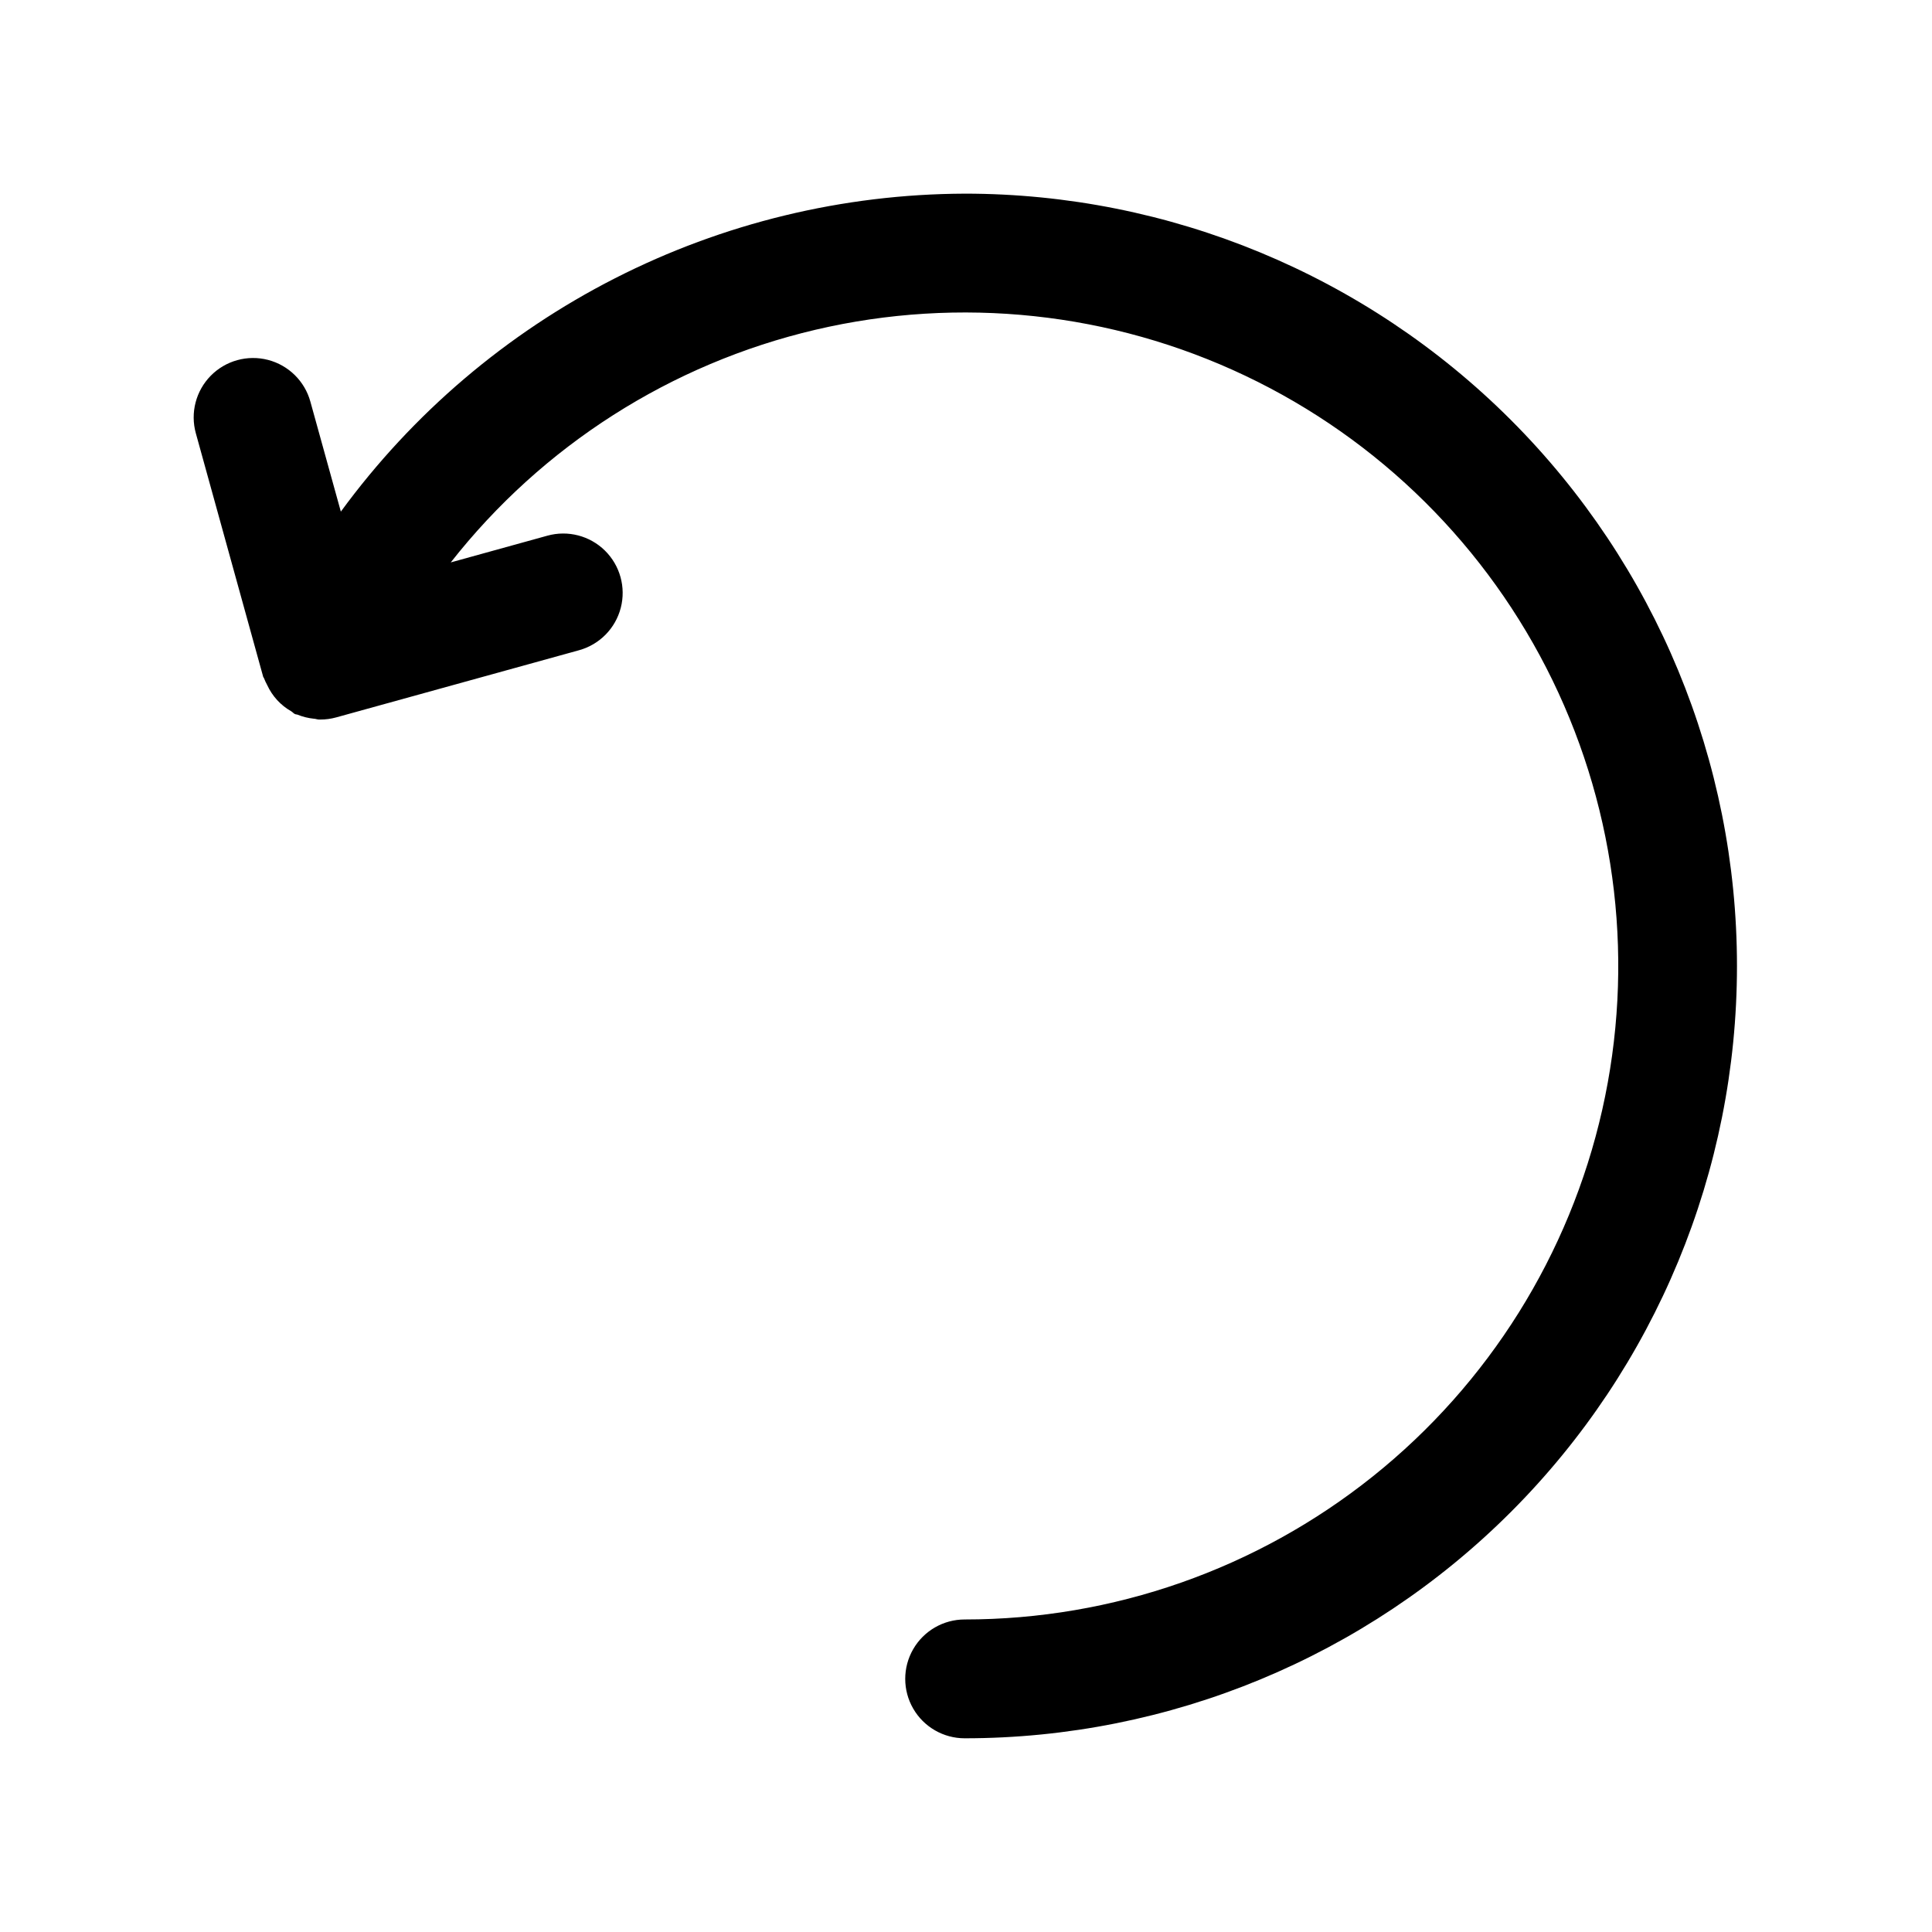 <?xml version="1.0" encoding="UTF-8"?>
<!-- Uploaded to: ICON Repo, www.svgrepo.com, Generator: ICON Repo Mixer Tools -->
<svg fill="#000000" width="800px" height="800px" version="1.1" viewBox="144 144 512 512" xmlns="http://www.w3.org/2000/svg">
 <path d="m399.64 195.32c-32.23 0.121-63.98 7.805-92.691 22.441-28.715 14.637-53.59 35.812-72.621 61.824l-8.078-29.16c-1.496-5.422-5.777-9.633-11.223-11.047-5.445-1.41-11.23 0.188-15.176 4.195-3.945 4.012-5.453 9.82-3.953 15.242l17.805 64.379c0 0.203 0.203 0.363 0.27 0.566 0.242 0.621 0.527 1.227 0.848 1.812 1.344 2.926 3.574 5.356 6.379 6.941 0.348 0.203 0.566 0.535 0.945 0.707 0.379 0.172 0.504 0.078 0.738 0.188v0.004c1.371 0.551 2.812 0.906 4.281 1.055 0.441 0 0.867 0.203 1.324 0.219h0.379-0.004c1.426 0.004 2.848-0.188 4.223-0.566l64.379-17.805h-0.004c5.422-1.5 9.633-5.777 11.047-11.223 1.414-5.445-0.188-11.23-4.195-15.18-4.012-3.945-9.82-5.453-15.242-3.953l-25.617 7.086c24.277-30.922 58.352-52.66 96.617-61.648 38.27-8.988 78.457-4.691 113.96 12.188s64.207 45.336 81.395 80.688c17.188 35.355 21.836 75.504 13.18 113.85-8.656 38.344-30.098 72.605-60.805 97.148-30.707 24.547-68.852 37.914-108.16 37.906-5.625 0-10.824 3-13.637 7.871-2.812 4.871-2.812 10.875 0 15.746 2.812 4.871 8.012 7.871 13.637 7.871 54.281 0 106.34-21.562 144.73-59.949 38.383-38.383 59.945-90.441 59.945-144.72 0-54.285-21.562-106.34-59.945-144.73-38.387-38.383-90.445-59.949-144.73-59.949z"/>
</svg>